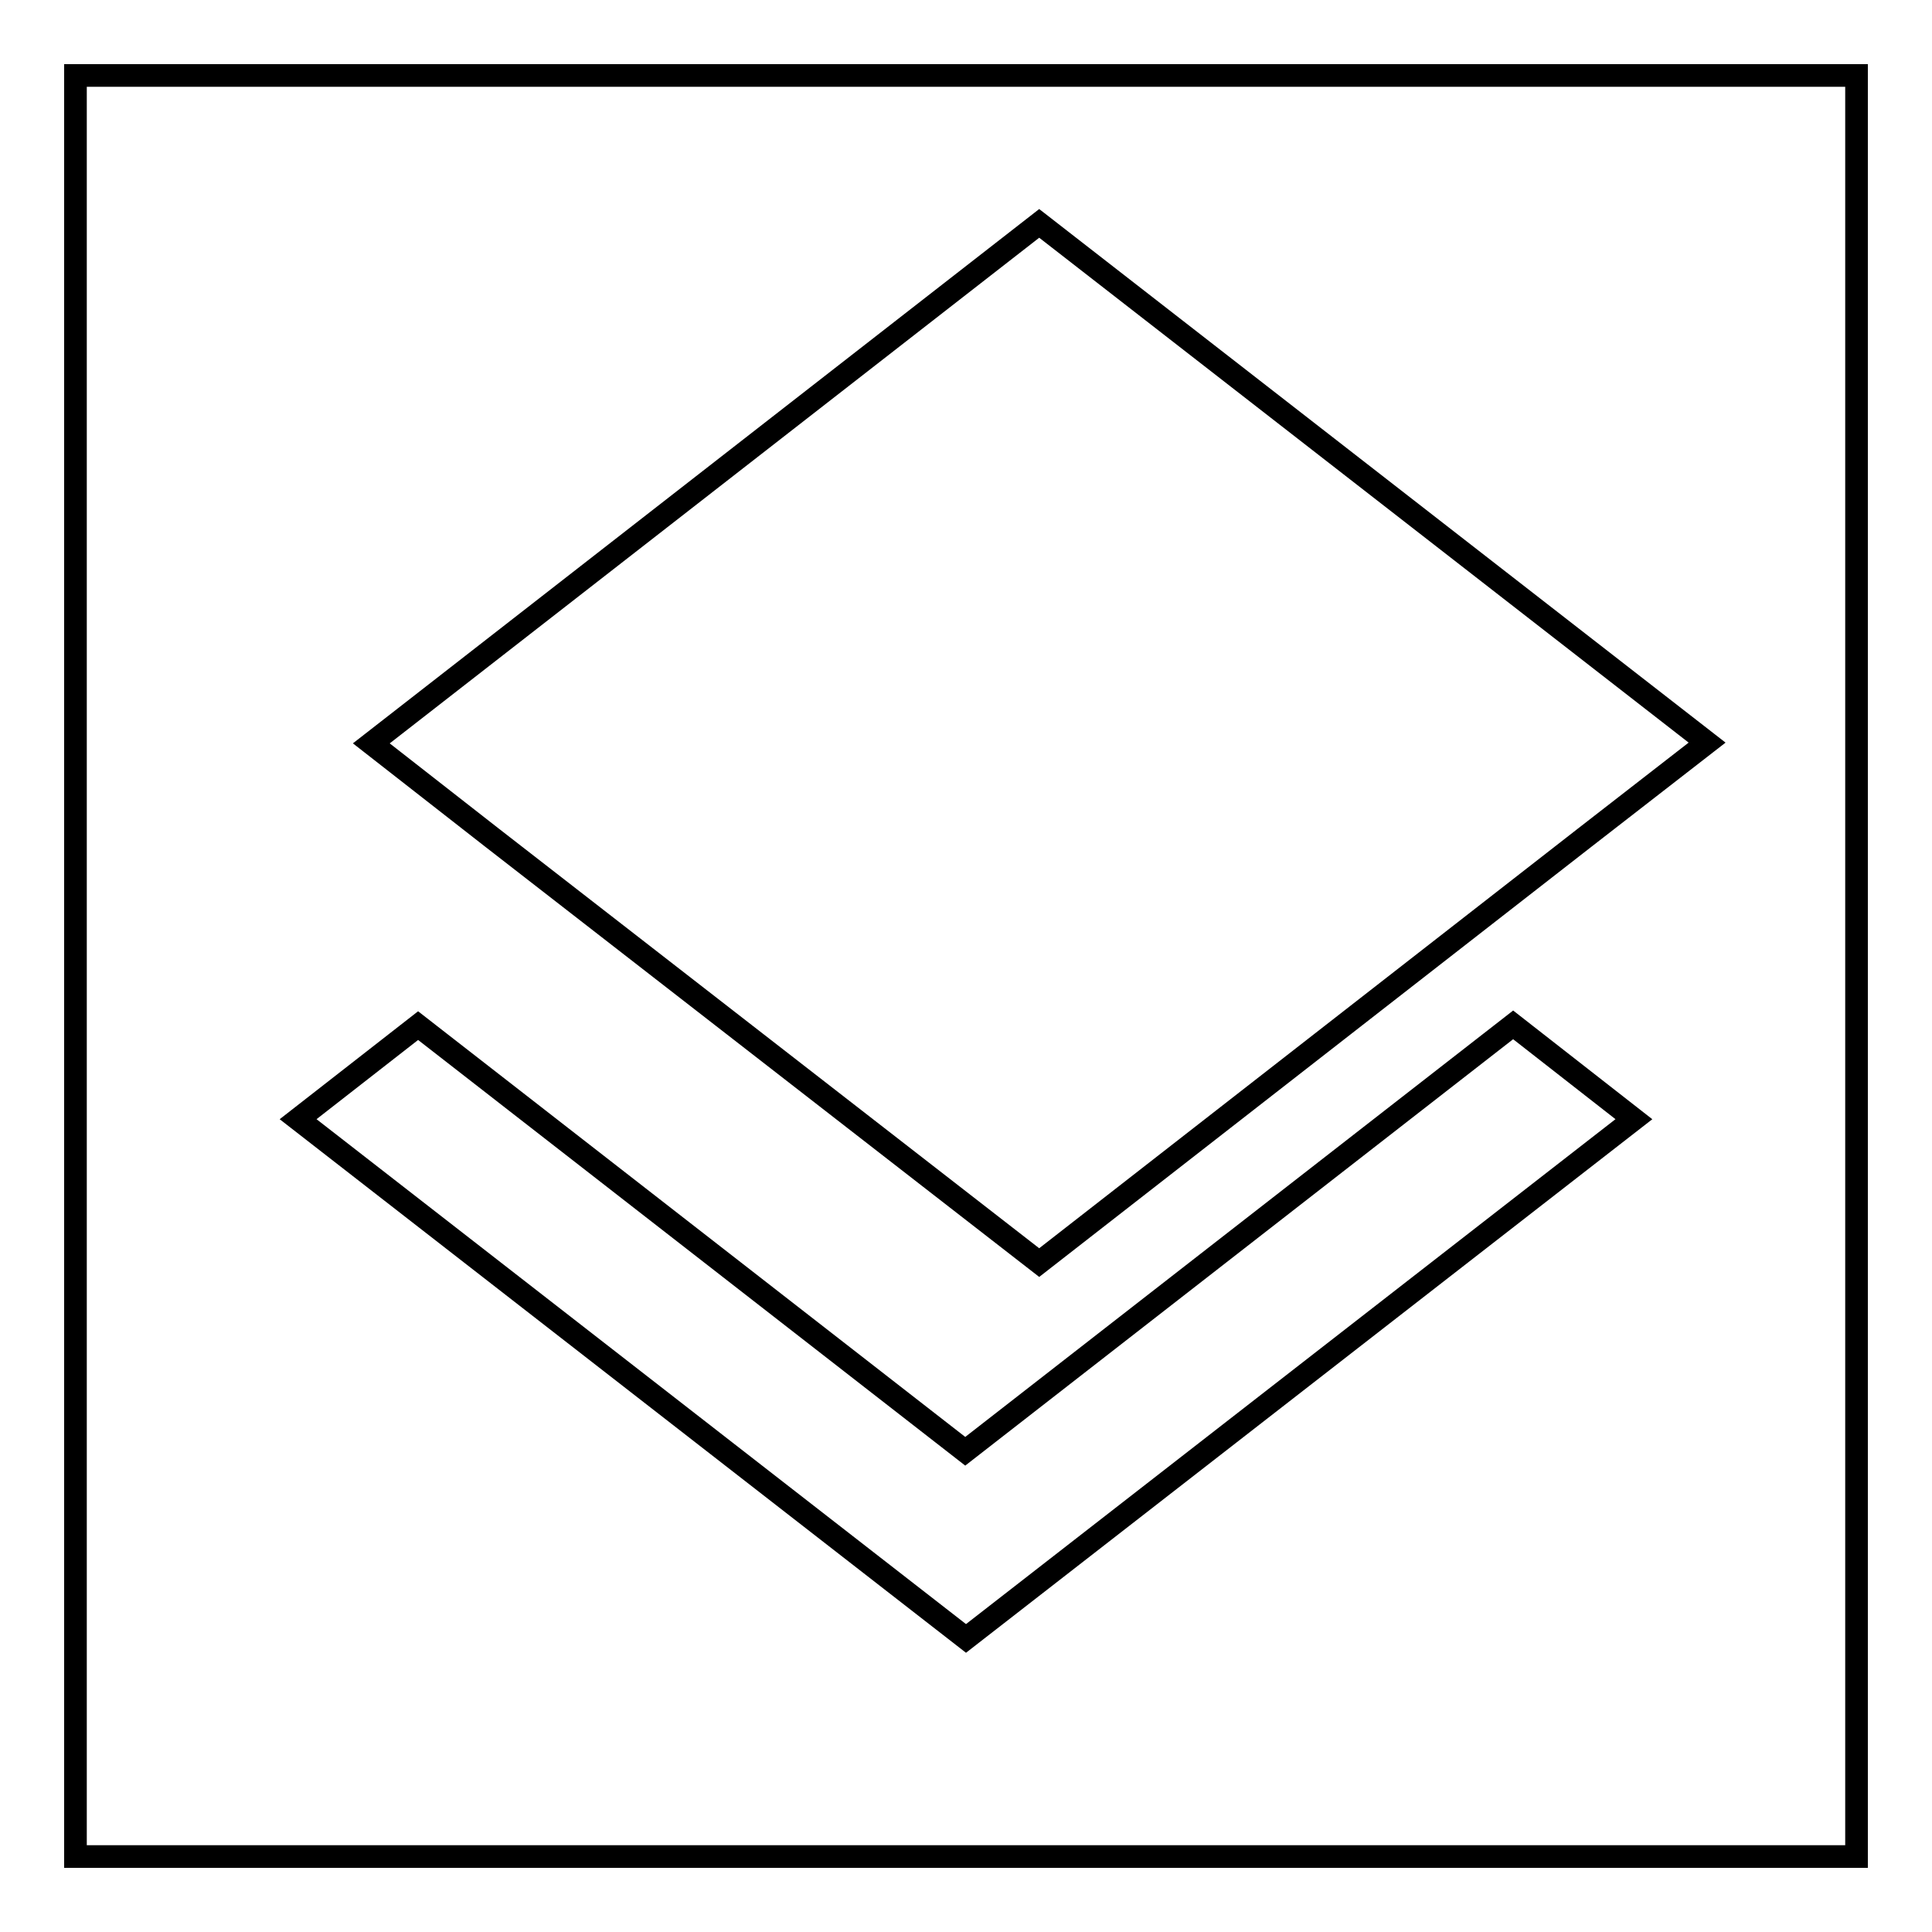 <?xml version="1.0" encoding="utf-8"?>
<!-- Svg Vector Icons : http://www.onlinewebfonts.com/icon -->
<!DOCTYPE svg PUBLIC "-//W3C//DTD SVG 1.1//EN" "http://www.w3.org/Graphics/SVG/1.1/DTD/svg11.dtd">
<svg version="1.1" xmlns="http://www.w3.org/2000/svg" xmlns:xlink="http://www.w3.org/1999/xlink" x="0px" y="0px" viewBox="0 0 256 256" enable-background="new 0 0 256 256" xml:space="preserve">
<g><g><path stroke-width="3" fill-opacity="0" stroke="#000000"  d="M10,10h236v236H10V10z"/><path stroke-width="3" fill-opacity="0" stroke="#000000"  d="M127.9,192.3l-72.5-56.4l-15.9,12.4l88.5,68.8l88.5-68.8l-16-12.5L127.9,192.3L127.9,192.3z M137.7,167.3l72.4-56.4l16.1-12.5l-88.5-68.8L49.2,98.5l16,12.5L137.7,167.3z"/></g></g>
</svg>